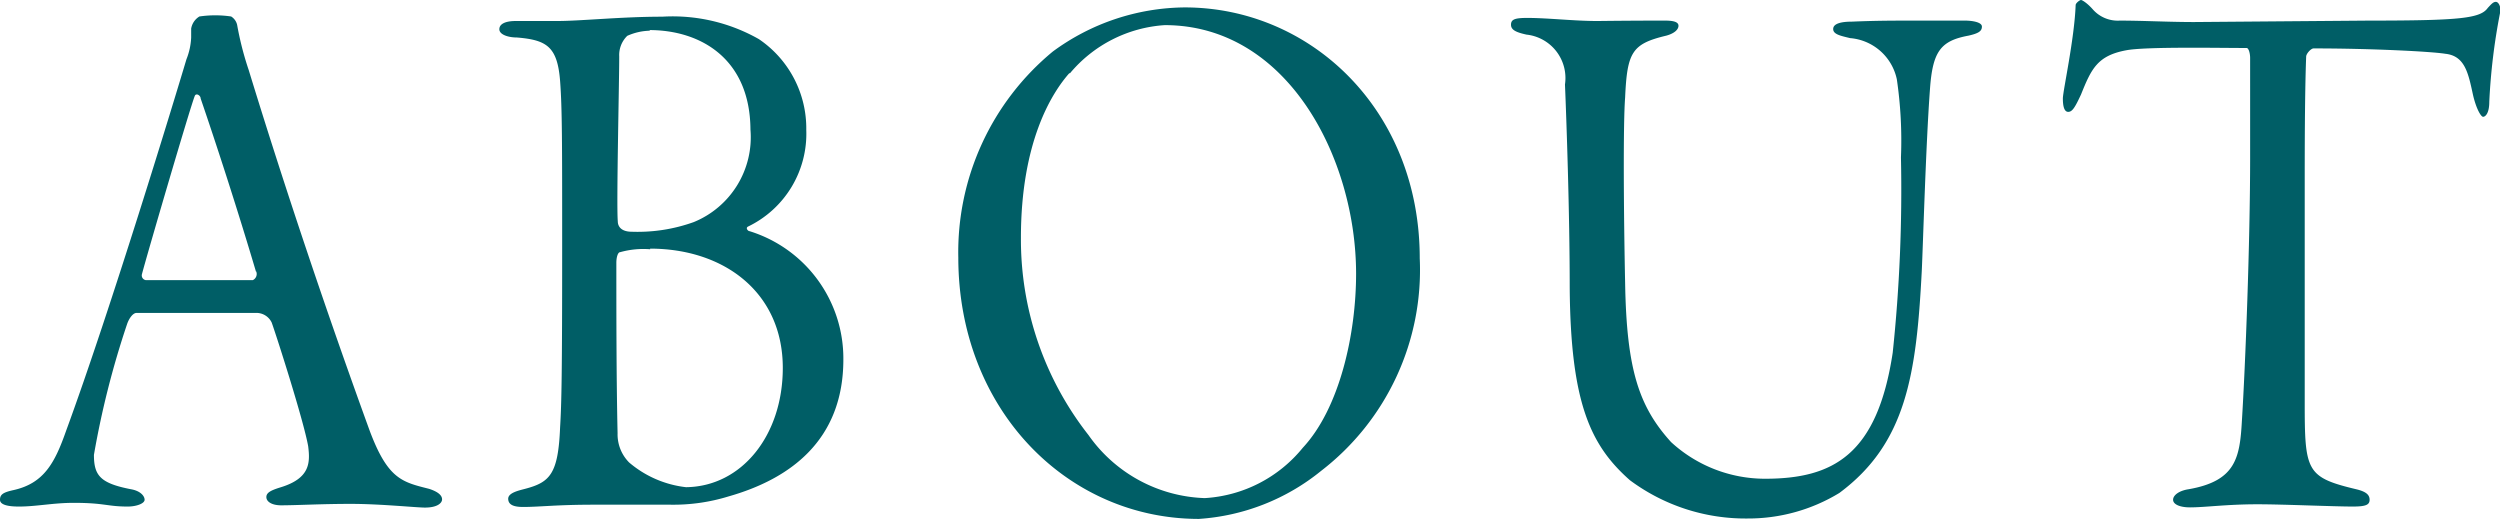 <svg xmlns="http://www.w3.org/2000/svg" width="121.36" height="25.19" viewBox="0 0 121.36 25.19"><defs><style>.cls-1{fill:#005e66;}</style></defs><g id="レイヤー_2" data-name="レイヤー 2"><g id="レイヤー_1-2" data-name="レイヤー 1"><path class="cls-1" d="M11.51,1.2a15.14,15.14,0,0,0,.56,2.19c1.84,6,3.87,12,5.88,17.53.88,2.34,1.57,2.48,2.88,2.81.46.15.63.33.63.51s-.23.4-.83.4c-.42,0-2.16-.18-3.6-.18s-2.63.07-3.38.07c-.46,0-.72-.18-.72-.4s.23-.33.68-.47c1.45-.44,1.45-1.2,1.35-2-.23-1.28-1.54-5.36-1.77-6a.82.82,0,0,0-.76-.47c-1.41,0-5.44,0-5.8,0-.17,0-.36.25-.46.54a42.75,42.75,0,0,0-1.61,6.35c0,1,.3,1.38,1.8,1.67.46.08.66.33.66.51s-.39.33-.82.33c-1,0-1.12-.18-2.62-.18-1,0-1.81.18-2.66.18-.49,0-.92-.07-.92-.33s.16-.36.66-.47c1.47-.33,2-1.31,2.55-2.88C5.38,15,8.53,4.63,9.05,2.88a3.22,3.22,0,0,0,.23-1.06V1.39A.85.85,0,0,1,9.68.8a5.3,5.3,0,0,1,1.54,0A.65.65,0,0,1,11.51,1.2Zm.92,12c-.92-3.1-1.93-6.2-2.69-8.42,0-.15-.23-.29-.29-.11-.23.58-2.3,7.65-2.56,8.64a.23.23,0,0,0,.2.29c.55,0,4.82,0,5.18,0A.33.33,0,0,0,12.43,13.16Z"/><path class="cls-1" d="M35.36,24.1a9.09,9.09,0,0,1-2.82.4c-.72,0-2.16,0-3.71,0-1.83,0-2.62.11-3.44.11-.46,0-.72-.11-.72-.4s.52-.4.82-.48c1.21-.32,1.61-.72,1.7-3,.07-1.13.1-2.59.1-8.79,0-5,0-6.67-.1-8-.13-1.68-.65-2-2.1-2.12-.42,0-.85-.14-.85-.4s.3-.4.79-.4l2,0c1.18,0,3.12-.21,5.12-.21a8.47,8.47,0,0,1,4.69,1.09,5.23,5.23,0,0,1,2.3,4.41A5,5,0,0,1,36.31,11c-.13.07,0,.22.07.22a6.47,6.47,0,0,1,4.56,6.23C40.94,21.4,38.32,23.26,35.36,24.1Zm-3.8-12a4.17,4.17,0,0,0-1.45.14c-.13,0-.19.29-.19.51,0,2.3,0,5.65.06,8.28a1.94,1.94,0,0,0,.56,1.42,5.15,5.15,0,0,0,2.76,1.2C36,23.62,38,21.14,38,17.86,38,14.18,35.13,12.07,31.56,12.07Zm0-10.61a2.82,2.82,0,0,0-1.11.25,1.3,1.3,0,0,0-.39,1c0,1.28-.14,7.19-.07,8,0,.07,0,.51.69.51a8.07,8.07,0,0,0,3-.47,4.45,4.45,0,0,0,2.75-4.49C36.41,2.84,34,1.46,31.52,1.46Z"/><path class="cls-1" d="M68.92,12.54a12.31,12.31,0,0,1-4.79,10.32,10.5,10.5,0,0,1-5.93,2.33c-6.4,0-11.68-5.32-11.68-12.69a12.62,12.62,0,0,1,4.59-10A10.94,10.94,0,0,1,57.51.36C63.61.36,68.92,5.32,68.92,12.54Zm-17-9c-.89,1-2.36,3.39-2.36,8a15.36,15.36,0,0,0,3.28,9.58,7.18,7.18,0,0,0,5.64,3.06,6.63,6.63,0,0,0,4.76-2.44c1.8-1.93,2.59-5.54,2.59-8.45,0-5.58-3.31-12.07-9.29-12.07A6.55,6.55,0,0,0,51.93,3.57Z"/><path class="cls-1" d="M74.14.87c1,0,2.26.15,3.41.15C79.29,1,80.11,1,80.83,1c.42,0,.65.07.65.25s-.19.37-.59.48c-1.67.4-1.9.8-2,3-.1,1.31-.07,5.62,0,9,.07,4.19.66,6,2.23,7.73a6.74,6.74,0,0,0,4.56,1.78c3.31,0,5.45-1.16,6.2-6.12a75.36,75.36,0,0,0,.4-9.48,20.43,20.43,0,0,0-.2-3.79,2.53,2.53,0,0,0-2.27-2c-.45-.11-.82-.18-.82-.44s.37-.36.92-.36C91.06,1,92,1,92.8,1,94.05,1,94.05,1,95.39,1c.33,0,.82.07.82.29s-.16.33-.65.44c-1.35.25-1.74.76-1.87,2.58-.2,2.7-.33,7.37-.4,8.86-.26,5-.75,8.35-4,10.76a8.5,8.5,0,0,1-4.46,1.24,9.4,9.4,0,0,1-5.71-1.86c-1.9-1.68-2.88-3.72-2.92-9.37,0-3.61-.16-8.17-.23-9.84A2.12,2.12,0,0,0,74.1,1.68c-.49-.11-.75-.22-.75-.48S73.54.87,74.14.87Z"/><path class="cls-1" d="M115,1c4.46,0,5.41-.11,5.77-.62.17-.18.26-.29.39-.29s.27.25.2.55a29.59,29.59,0,0,0-.52,4.3c0,.58-.2.73-.3.73s-.33-.37-.49-1.06c-.23-1.06-.39-1.9-1.35-2-.68-.11-3.6-.26-6.39-.26-.13,0-.36.26-.36.4-.07,1.86-.07,4.6-.07,6.57,0,3.6,0,6.85,0,10.2s.07,3.65,2.5,4.23c.46.11.65.26.65.51s-.19.33-.82.33c-.92,0-3.38-.11-4.62-.11-1.51,0-2.53.15-3.28.15-.5,0-.82-.15-.82-.37s.29-.44.75-.51c2.3-.4,2.49-1.53,2.59-3.32.17-2.69.4-8.67.4-12.79V2.81c0-.22-.07-.48-.17-.48-1.34,0-4.89-.07-5.84.11-1.41.26-1.7.91-2.2,2.15-.29.62-.42.84-.62.84s-.26-.29-.26-.65.56-2.88.62-4.53c0-.1.2-.25.26-.25s.3.15.56.44A1.61,1.61,0,0,0,102.9,1c1.12,0,2.37.07,3.61.07Z"/></g></g></svg>